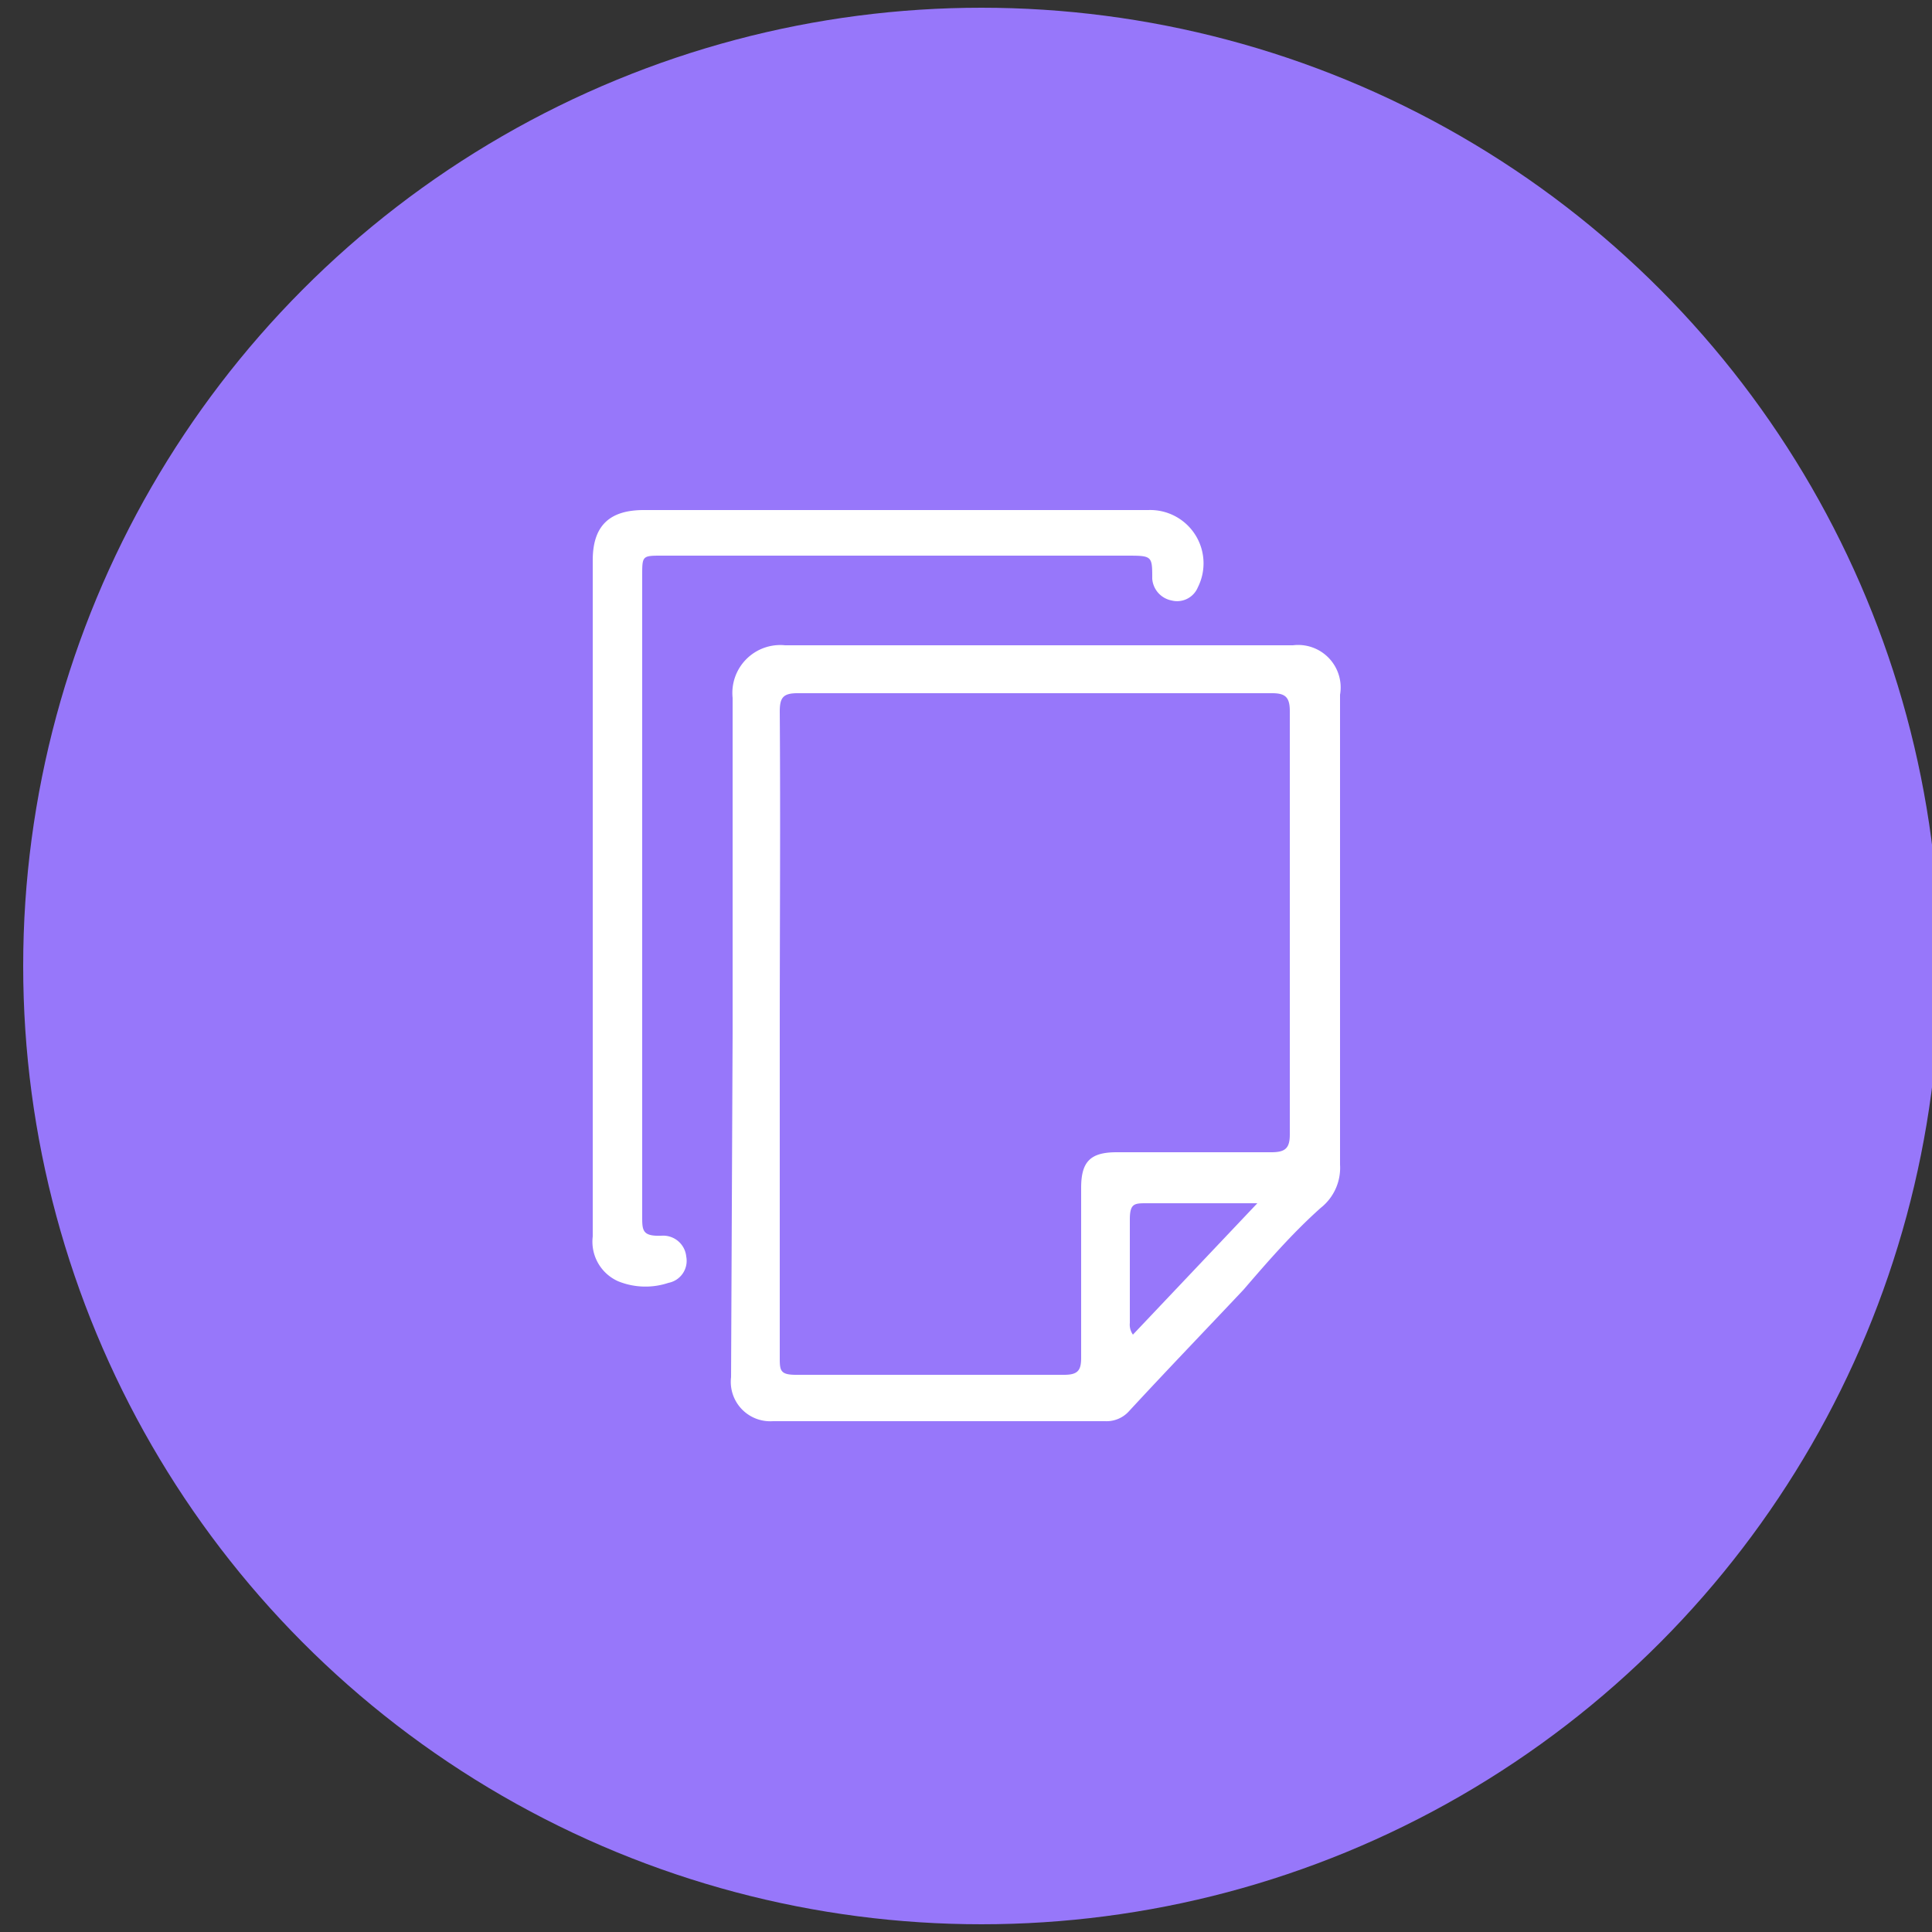 <svg id="Layer_1" data-name="Layer 1" xmlns="http://www.w3.org/2000/svg" viewBox="0 0 25 25"><rect x="0" y="0" width="25" height="25" fill="#333333" stroke="none"/><defs><style>.cls-1{fill:#9777fa;}.cls-2{fill:#fff;}</style></defs><circle class="cls-1" cx="12.7" cy="12.5" r="12.4"/><path class="cls-2" d="M9.48,13.38c0-1.45,0-2.9,0-4.35a.62.62,0,0,1,.68-.68h6.57a.55.55,0,0,1,.61.64v6.08a.66.66,0,0,1-.25.56c-.37.33-.69.7-1,1.06-.49.52-1,1.05-1.48,1.57a.39.39,0,0,1-.31.13H10a.51.51,0,0,1-.54-.57Zm.61,0v4.18c0,.17,0,.23.21.23h3.47c.18,0,.22-.06.22-.22,0-.74,0-1.47,0-2.2,0-.34.12-.46.46-.46h2c.18,0,.24-.05.24-.23,0-1.83,0-3.66,0-5.48,0-.18-.06-.23-.23-.23H10.32c-.19,0-.23.06-.23.24C10.1,10.61,10.09,12,10.09,13.38Zm4.57,3.89,1.61-1.7-.18,0H14.84c-.16,0-.22,0-.22.21,0,.45,0,.89,0,1.34A.22.22,0,0,0,14.66,17.27Z"/><path class="cls-2" d="M7.67,11.62V7.25c0-.44.21-.65.66-.65h6.53a.69.69,0,0,1,.64,1,.29.29,0,0,1-.34.17.31.31,0,0,1-.25-.28c0-.3,0-.3-.34-.3h-6c-.26,0-.26,0-.26.26q0,4.14,0,8.29c0,.18,0,.26.25.25a.3.3,0,0,1,.32.27.29.29,0,0,1-.23.34A.94.94,0,0,1,8,16.58.56.56,0,0,1,7.67,16Z"/></svg>